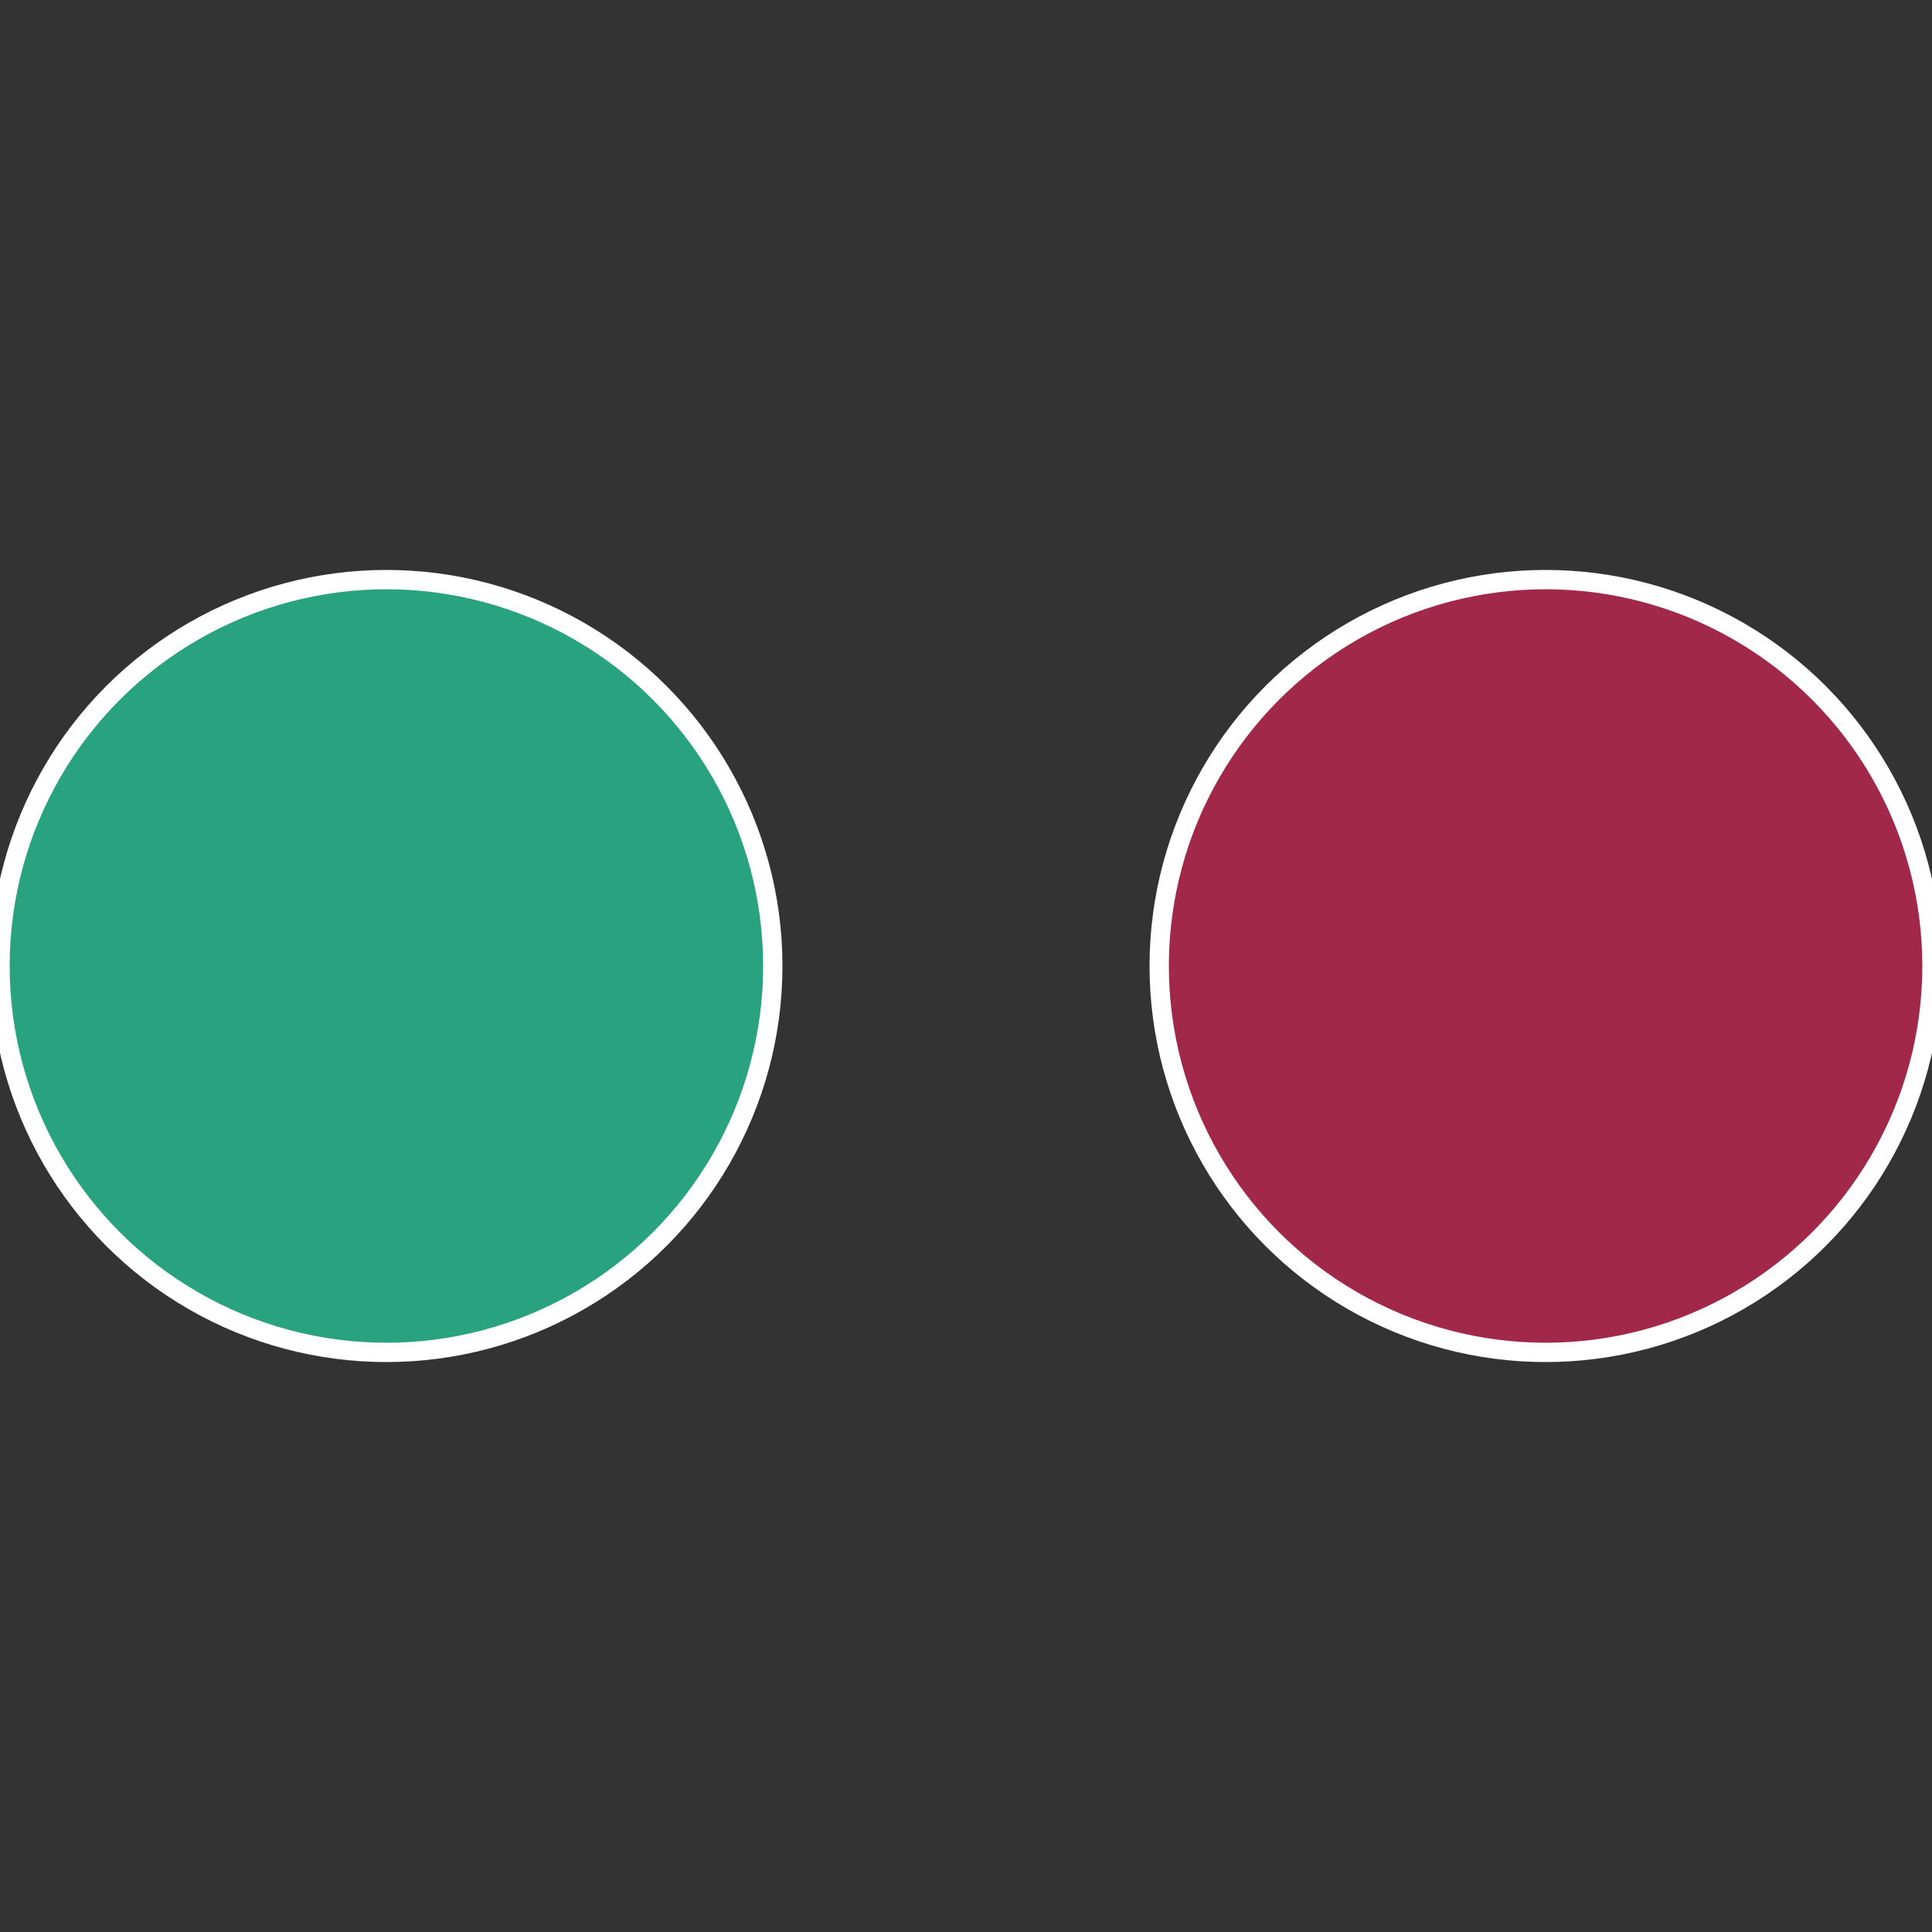 <?xml version="1.0" standalone="no"?>
<svg width="500" height="500" viewBox="-1 -1 2 2" xmlns="http://www.w3.org/2000/svg">
 
                <rect x="-1" y="-1" width="2" height="2" fill="#333333" stroke="none"/>
 
                <circle cx="0.6" cy="0" r="0.4" fill="#a2284a" stroke="#fff" stroke-width="1%" />
             
                <circle cx="-0.6" cy="7.3478807948841E-17" r="0.4" fill="#28a27f" stroke="#fff" stroke-width="1%" />
            </svg>
